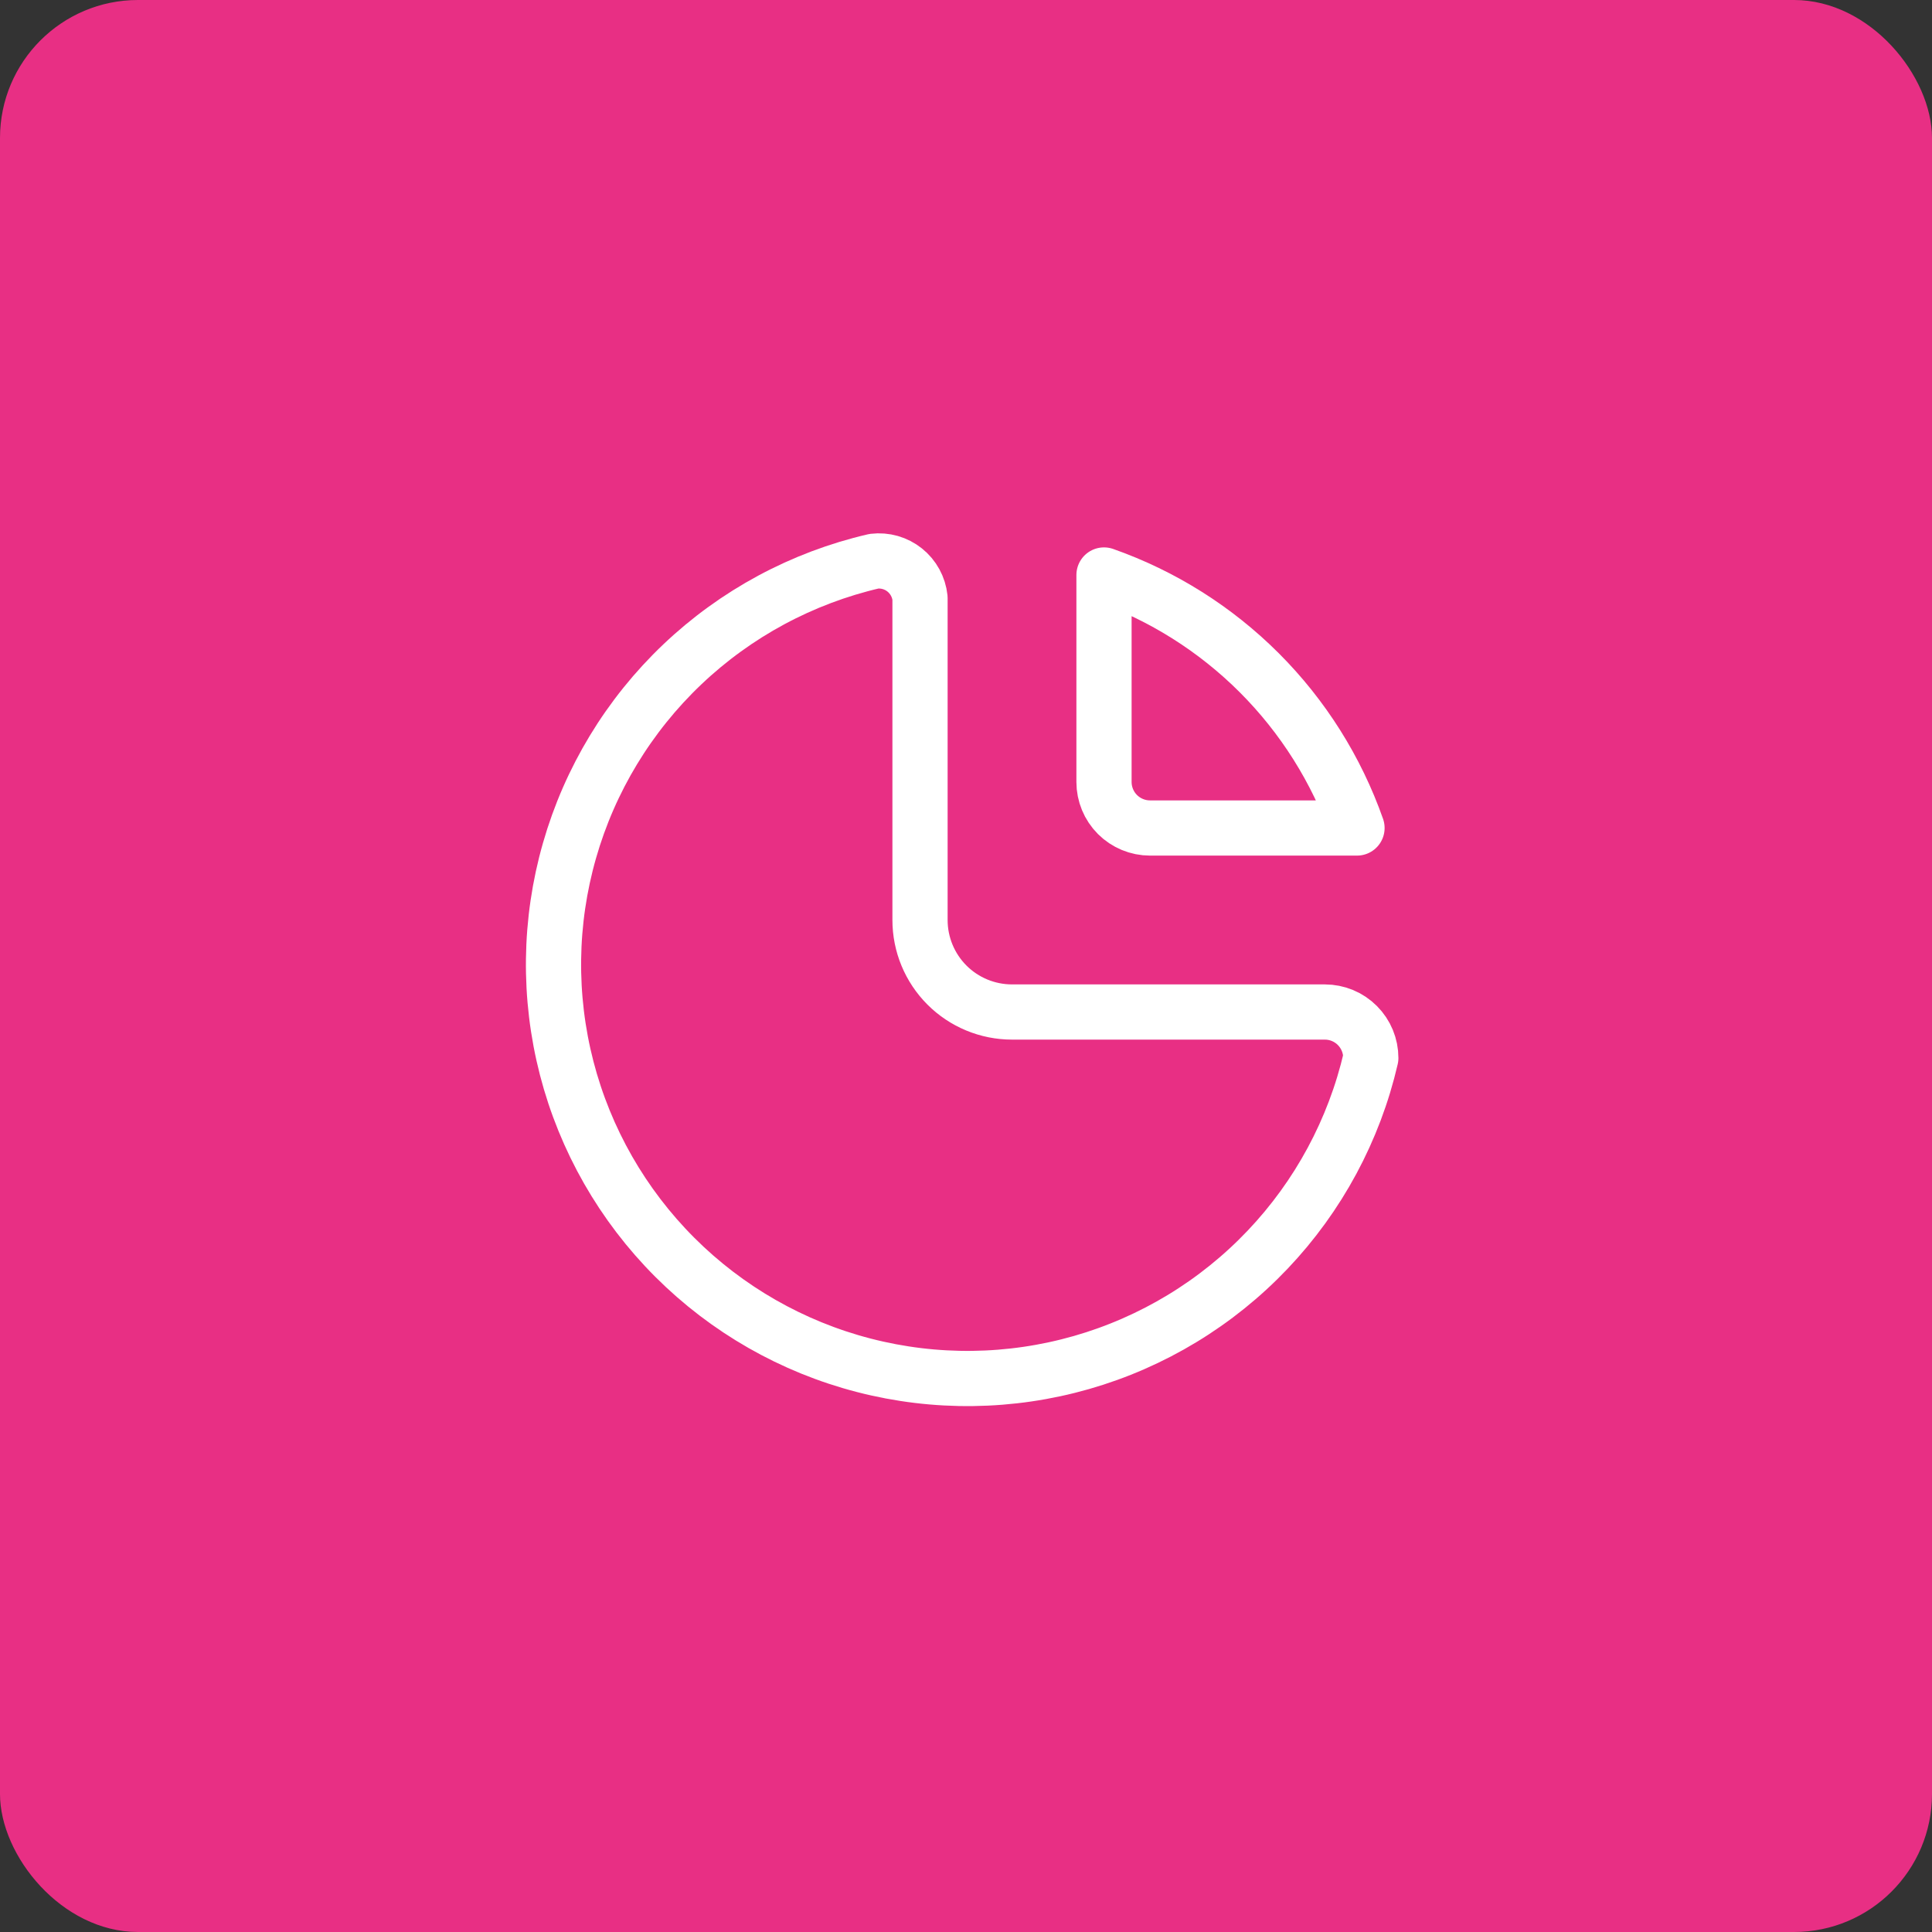 <svg width="70" height="70" viewBox="0 0 70 70" fill="none" xmlns="http://www.w3.org/2000/svg">
<rect x="0" y="0" width="70" height="70" fill="#333333" stroke="none"/>
<rect width="70" height="70" rx="5" fill="#E82F84"/>
<g clip-path="url(#clip0_4479_37962)">
<path d="M31.667 20.334C29.06 20.938 26.662 22.229 24.722 24.072C22.782 25.916 21.37 28.245 20.634 30.818C19.897 33.391 19.863 36.114 20.533 38.705C21.204 41.296 22.556 43.66 24.448 45.553C26.34 47.445 28.705 48.797 31.296 49.467C33.887 50.138 36.61 50.103 39.183 49.367C41.756 48.63 44.085 47.219 45.928 45.279C47.772 43.339 49.063 40.941 49.667 38.334C49.667 37.891 49.492 37.468 49.179 37.155C48.867 36.842 48.443 36.667 48.001 36.667H36.667C35.783 36.667 34.935 36.316 34.31 35.691C33.685 35.065 33.334 34.218 33.334 33.334V21.667C33.313 21.469 33.253 21.278 33.158 21.104C33.063 20.93 32.934 20.776 32.779 20.652C32.624 20.528 32.446 20.436 32.255 20.381C32.064 20.327 31.864 20.31 31.667 20.334Z" stroke="white" stroke-width="2" stroke-linecap="round" stroke-linejoin="round"/>
<path d="M40 20.833C42.116 21.578 44.038 22.788 45.625 24.375C47.211 25.961 48.422 27.884 49.167 30H41.667C41.225 30 40.801 29.824 40.488 29.512C40.176 29.199 40 28.775 40 28.333V20.833Z" stroke="white" stroke-width="2" stroke-linecap="round" stroke-linejoin="round"/>
</g>
<defs>
<clipPath id="clip0_4479_37962">
<rect width="40" height="40" fill="white" transform="translate(15 15)"/>
</clipPath>
</defs>
</svg>
